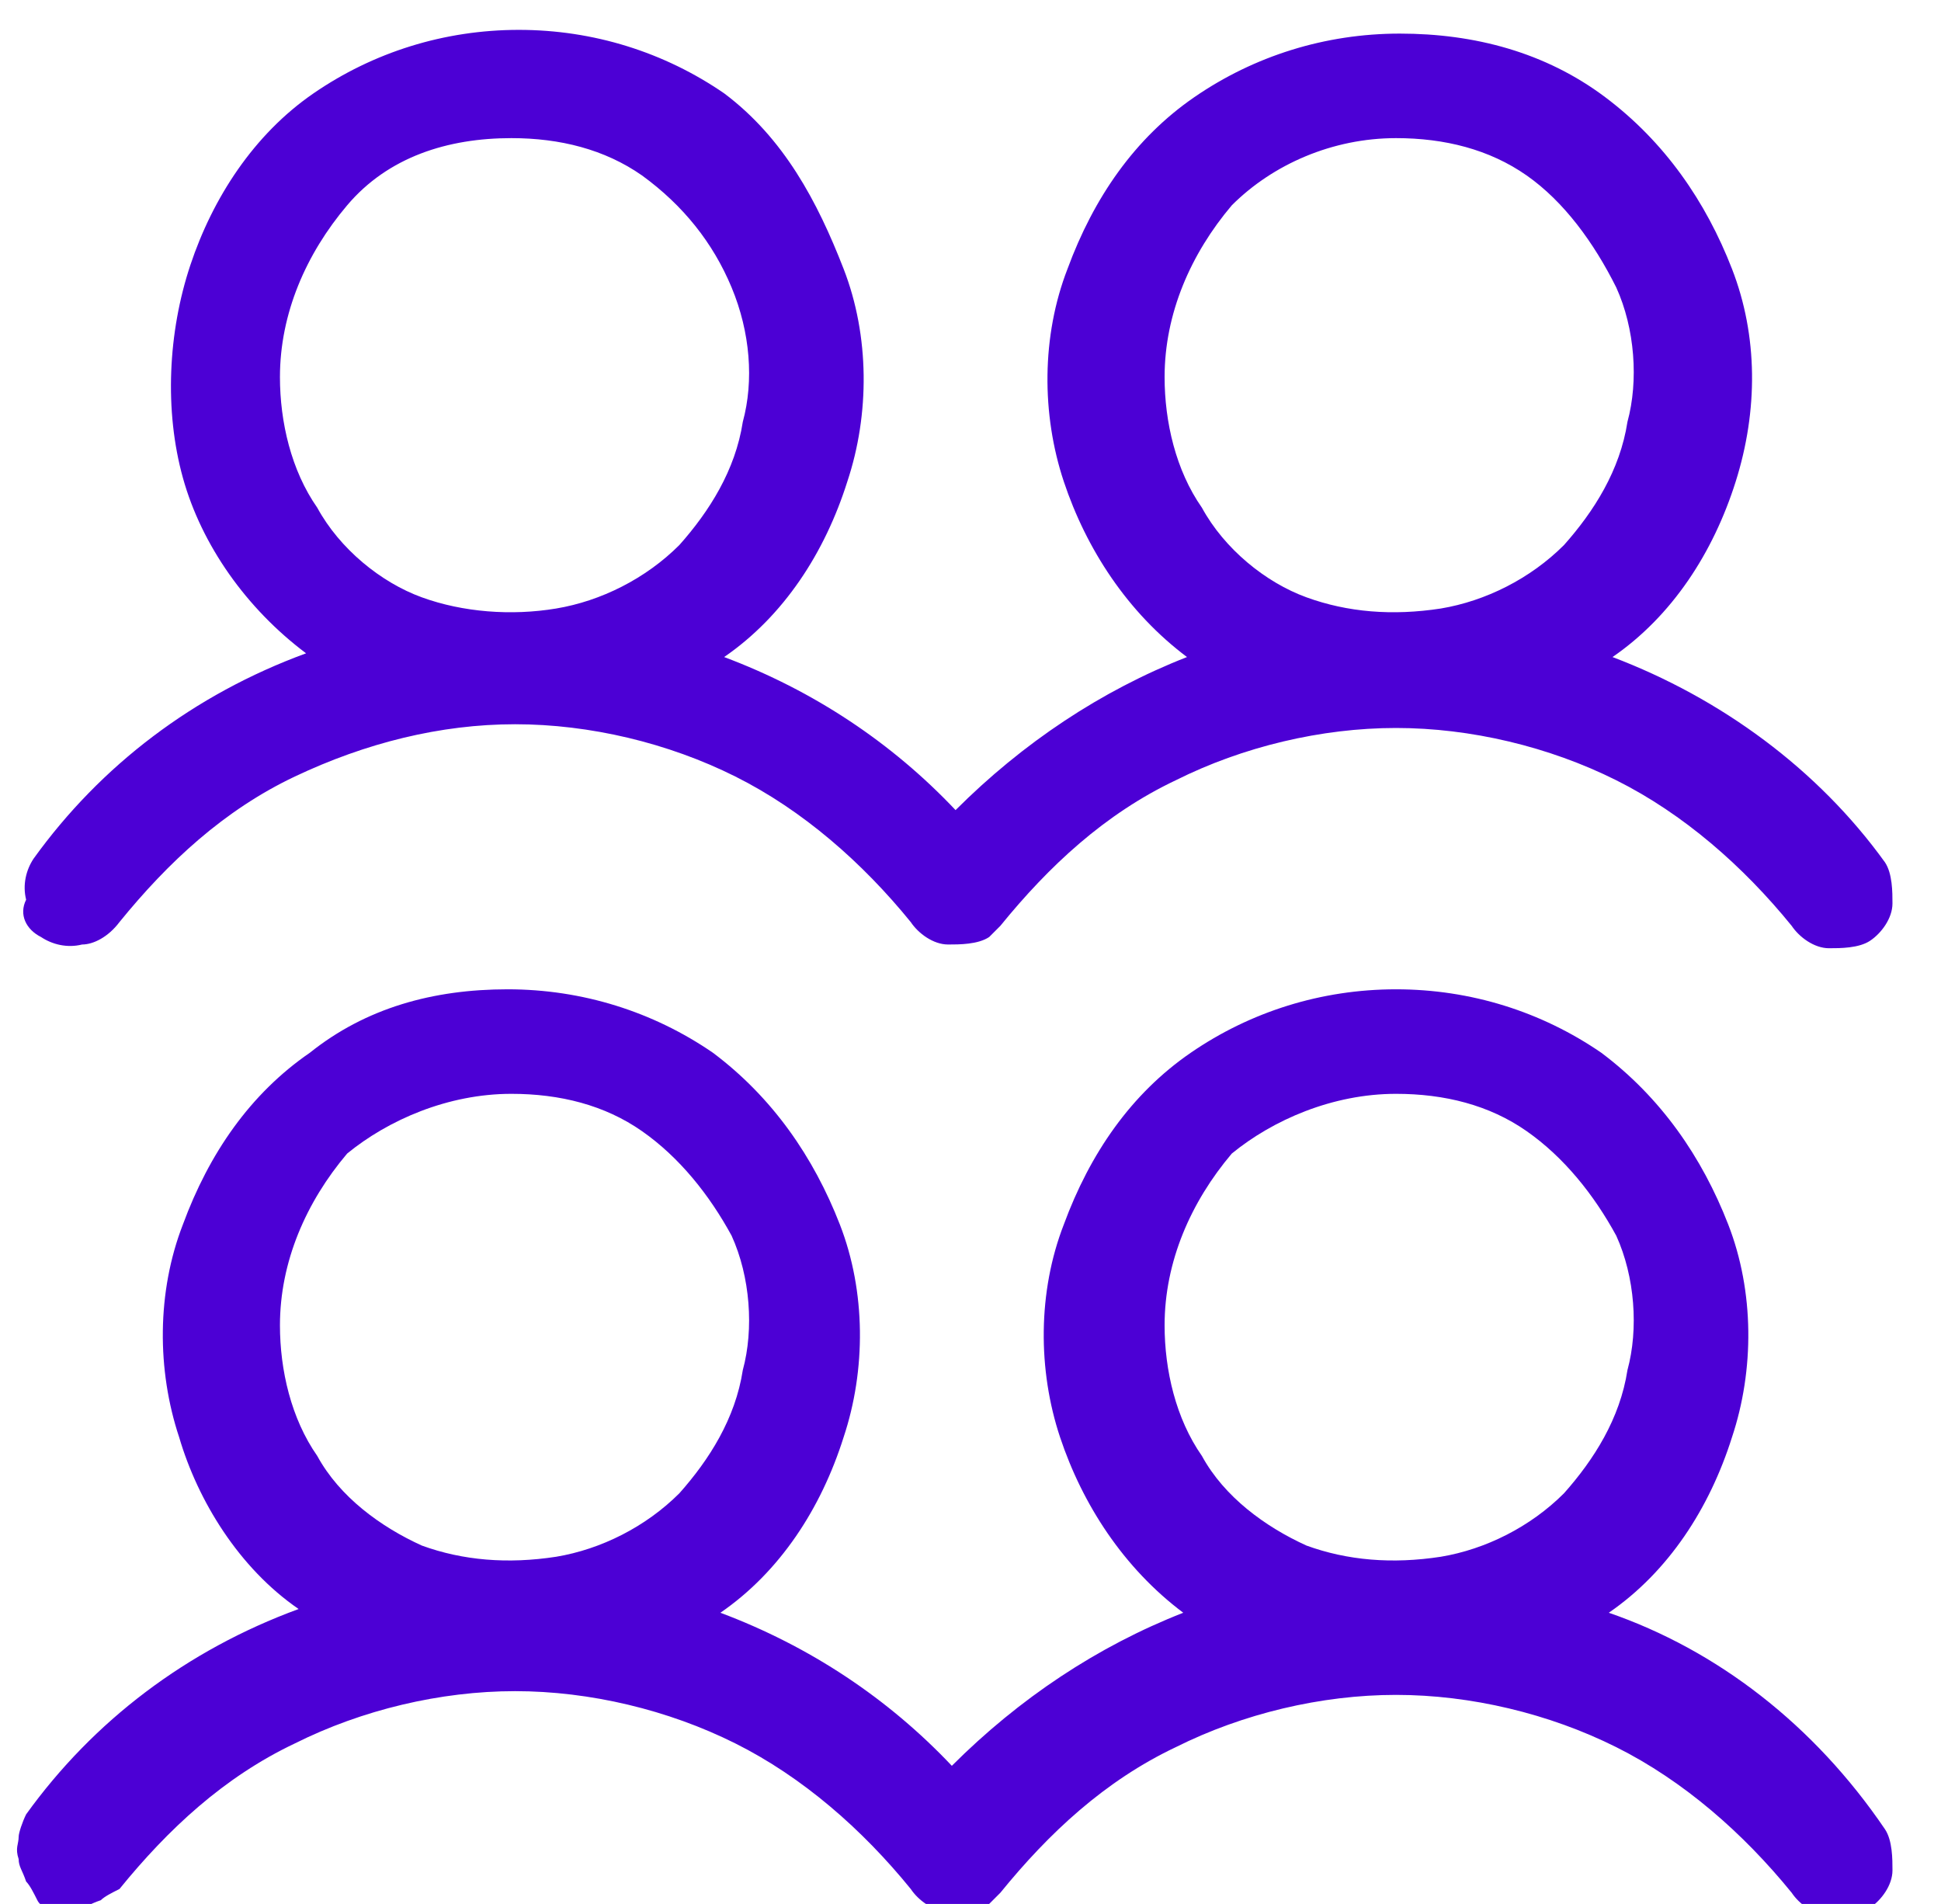 <?xml version="1.0" encoding="utf-8"?>
<!-- Generator: Adobe Illustrator 27.4.0, SVG Export Plug-In . SVG Version: 6.00 Build 0)  -->
<svg version="1.1" id="Layer_1" xmlns="http://www.w3.org/2000/svg" xmlns:xlink="http://www.w3.org/1999/xlink" x="0px" y="0px"
	 width="52px" height="51px" viewBox="0 0 52 51" style="enable-background:new 0 0 52 51;" xml:space="preserve">
<style type="text/css">
	.st0{fill:#4C00D5;}
</style>
<path class="st0" d="M1.1,25.1c0.3,0.2,0.7,0.3,1.1,0.2c0.3,0,0.7-0.2,1-0.6c1.3-1.6,2.8-3,4.7-3.9s3.9-1.4,5.9-1.4s4.1,0.5,5.9,1.4
	s3.4,2.3,4.7,3.9c0.2,0.3,0.6,0.6,1,0.6c0.3,0,0.8,0,1.1-0.2c0.1-0.1,0.2-0.2,0.3-0.3c1.3-1.6,2.8-3,4.7-3.9
	c1.8-0.9,3.9-1.4,5.9-1.4s4.1,0.5,5.9,1.4c1.8,0.9,3.4,2.3,4.7,3.9c0.2,0.3,0.6,0.6,1,0.6c0.3,0,0.8,0,1.1-0.2s0.6-0.6,0.6-1
	c0-0.3,0-0.8-0.2-1.1c-1.8-2.5-4.4-4.4-7.3-5.5c1.6-1.1,2.7-2.8,3.3-4.7s0.6-3.9-0.1-5.7S44.6,3.8,43,2.6s-3.5-1.7-5.5-1.7
	S33.6,1.5,32,2.6c-1.6,1.1-2.7,2.7-3.4,4.6c-0.7,1.8-0.7,3.9-0.1,5.7s1.7,3.5,3.3,4.7c-2.3,0.9-4.4,2.3-6.2,4.1
	c-1.7-1.8-3.8-3.2-6.2-4.1c1.6-1.1,2.7-2.8,3.3-4.7c0.6-1.8,0.6-3.9-0.1-5.7S21,3.7,19.4,2.5c-1.6-1.1-3.5-1.7-5.5-1.7
	S10,1.4,8.4,2.5S5.7,5.3,5.1,7.1S4.4,11,4.9,12.8s1.7,3.5,3.3,4.7c-3,1.1-5.5,3-7.3,5.5c-0.2,0.3-0.3,0.7-0.2,1.1
	C0.5,24.5,0.7,24.9,1.1,25.1z M37.4,3.7c1.3,0,2.5,0.3,3.5,1s1.8,1.8,2.4,3c0.5,1.1,0.6,2.5,0.3,3.6c-0.2,1.3-0.9,2.4-1.7,3.3
	c-0.9,0.9-2.1,1.5-3.3,1.7c-1.3,0.2-2.5,0.1-3.6-0.3s-2.2-1.3-2.8-2.4c-0.7-1-1-2.3-1-3.5c0-1.7,0.7-3.3,1.8-4.6
	C34.1,4.4,35.7,3.7,37.4,3.7z M13.7,3.7c1.3,0,2.5,0.3,3.5,1c1.1,0.8,1.9,1.8,2.4,3s0.6,2.5,0.3,3.6c-0.2,1.3-0.9,2.4-1.7,3.3
	c-0.9,0.9-2.1,1.5-3.3,1.7s-2.5,0.1-3.6-0.3s-2.2-1.3-2.8-2.4c-0.7-1-1-2.3-1-3.5c0-1.7,0.7-3.3,1.8-4.6S12,3.7,13.7,3.7z
	 M43.1,43.2c1.6-1.1,2.7-2.8,3.3-4.7c0.6-1.8,0.6-3.9-0.1-5.7c-0.7-1.8-1.8-3.4-3.4-4.6c-1.6-1.1-3.5-1.7-5.5-1.7s-3.9,0.6-5.5,1.7
	c-1.6,1.1-2.7,2.7-3.4,4.6c-0.7,1.8-0.7,3.9-0.1,5.7s1.7,3.5,3.3,4.7c-2.3,0.9-4.4,2.3-6.2,4.1c-1.7-1.8-3.8-3.2-6.2-4.1
	c1.6-1.1,2.7-2.8,3.3-4.7c0.6-1.8,0.6-3.9-0.1-5.7s-1.8-3.4-3.4-4.6c-1.6-1.1-3.5-1.7-5.5-1.7S9.8,27,8.3,28.2
	c-1.6,1.1-2.7,2.7-3.4,4.6c-0.7,1.8-0.7,3.9-0.1,5.7C5.3,40.2,6.4,42,8,43.1c-3,1.1-5.5,3-7.3,5.5c-0.1,0.2-0.2,0.5-0.2,0.6
	c0,0.2-0.1,0.3,0,0.6c0,0.2,0.1,0.3,0.2,0.6c0.1,0.1,0.2,0.3,0.3,0.5s0.3,0.2,0.5,0.2s0.3,0.1,0.6,0c0.2,0,0.3-0.1,0.6-0.2
	c0.1-0.1,0.3-0.2,0.5-0.3c1.3-1.6,2.8-3,4.7-3.9c1.8-0.9,3.9-1.4,5.9-1.4s4.1,0.5,5.9,1.4s3.4,2.3,4.7,3.9c0.2,0.3,0.6,0.6,1,0.6
	c0.3,0,0.8,0,1.1-0.2c0.1-0.1,0.2-0.2,0.3-0.3c1.3-1.6,2.8-3,4.7-3.9c1.8-0.9,3.9-1.4,5.9-1.4s4.1,0.5,5.9,1.4
	c1.8,0.9,3.4,2.3,4.7,3.9c0.2,0.3,0.6,0.6,1,0.6c0.3,0,0.8,0,1.1-0.2s0.6-0.6,0.6-1c0-0.3,0-0.8-0.2-1.1
	C48.6,46.2,46,44.2,43.1,43.2z M13.7,29.3c1.3,0,2.5,0.3,3.5,1s1.8,1.7,2.4,2.8c0.5,1.1,0.6,2.5,0.3,3.6C19.7,38,19,39.1,18.2,40
	c-0.9,0.9-2.1,1.5-3.3,1.7c-1.3,0.2-2.5,0.1-3.6-0.3c-1.1-0.5-2.2-1.3-2.8-2.4c-0.7-1-1-2.3-1-3.5c0-1.7,0.7-3.3,1.8-4.6
	C10.4,30,12,29.3,13.7,29.3z M37.4,29.3c1.3,0,2.5,0.3,3.5,1s1.8,1.7,2.4,2.8c0.5,1.1,0.6,2.5,0.3,3.6c-0.2,1.3-0.9,2.4-1.7,3.3
	c-0.9,0.9-2.1,1.5-3.3,1.7c-1.3,0.2-2.5,0.1-3.6-0.3c-1.1-0.5-2.2-1.3-2.8-2.4c-0.7-1-1-2.3-1-3.5c0-1.7,0.7-3.3,1.8-4.6
	C34.1,30,35.7,29.3,37.4,29.3z"/>
</svg>
